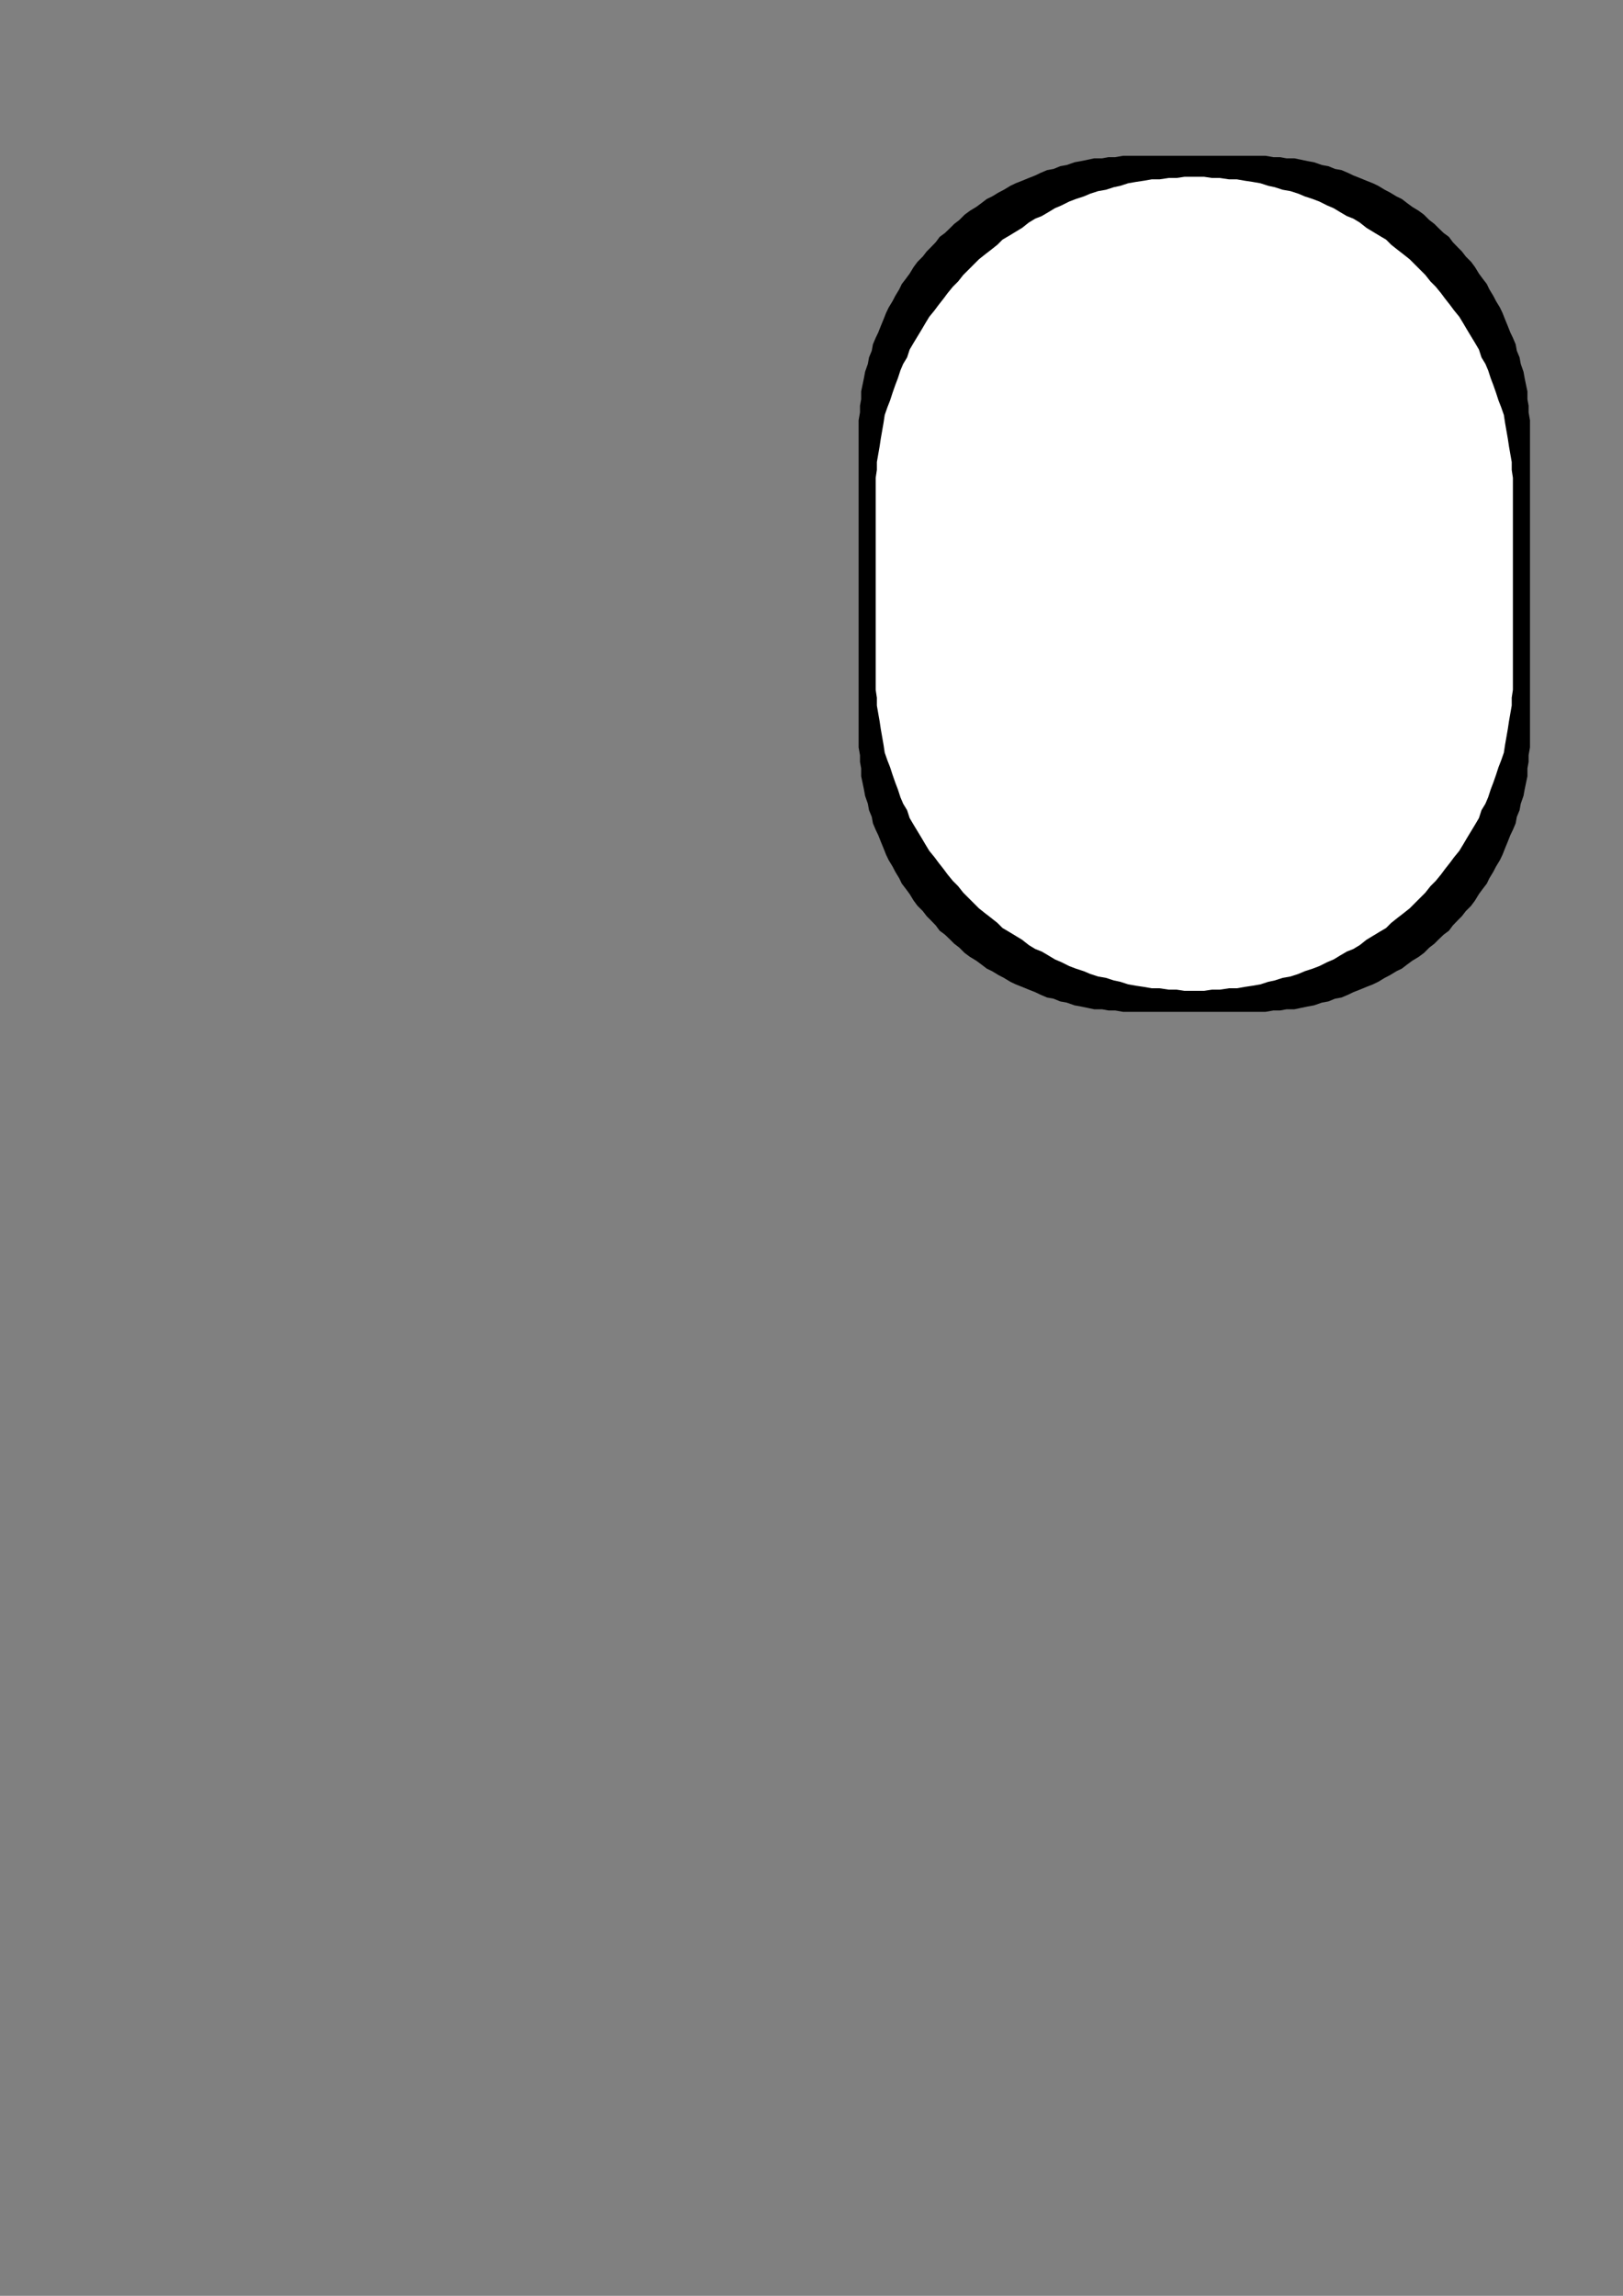 <?xml version="1.0" encoding="utf-8"?>
<!-- Created by UniConvertor 2.0rc4 (https://sk1project.net/) -->
<svg xmlns="http://www.w3.org/2000/svg" height="841.89pt" viewBox="0 0 595.276 841.89" width="595.276pt" version="1.1" xmlns:xlink="http://www.w3.org/1999/xlink" id="0a04b9e1-f606-11ea-91d7-dcc15c148e23">

<rect x="0" y="0" width="595.276" height="841.89" fill="#808080" stroke="none"/>

<g>
	<path style="fill:#000000;" d="M 417.158,57.129 L 417.158,57.129 458.918,57.129 461.798,57.129 464.174,57.129 467.054,57.633 469.502,57.633 471.878,58.065 474.758,58.065 479.582,59.073 481.958,59.505 484.838,60.513 487.214,60.945 489.662,61.953 492.038,62.385 494.414,63.393 496.358,64.329 498.734,65.265 501.182,66.273 503.558,67.209 505.502,68.145 507.878,69.585 509.822,70.593 512.198,72.033 514.142,72.969 516.014,74.409 517.958,75.849 520.334,77.289 522.278,78.729 524.222,80.673 526.094,82.113 527.534,83.553 529.478,85.425 531.422,86.865 532.862,88.809 534.734,90.753 536.174,92.193 537.614,94.065 539.558,96.009 540.998,97.953 542.438,100.329 543.878,102.273 545.318,104.145 546.254,106.089 547.694,108.465 548.702,110.409 550.142,112.785 551.078,114.729 552.014,117.105 553.022,119.553 553.958,121.929 554.894,123.873 555.902,126.249 556.334,128.625 557.342,131.073 557.774,133.449 558.782,136.329 559.214,138.705 559.718,141.153 560.222,143.529 560.222,146.409 560.654,148.785 560.654,151.233 561.158,154.113 561.158,156.489 561.158,159.369 561.158,268.809 561.158,271.689 561.158,274.065 560.654,276.945 560.654,279.393 560.222,281.769 560.222,284.649 559.214,289.473 558.782,291.849 557.774,294.729 557.342,297.105 556.334,299.553 555.902,301.929 554.894,304.305 553.958,306.249 553.022,308.625 552.014,311.073 551.078,313.449 550.142,315.393 548.702,317.769 547.694,319.713 546.254,322.089 545.318,324.033 543.878,325.905 542.438,327.849 540.998,330.225 539.558,332.169 537.614,334.113 536.174,335.985 534.734,337.425 532.862,339.369 531.422,341.313 529.478,342.753 527.534,344.625 526.094,346.065 524.222,347.505 522.278,349.449 520.334,350.889 517.958,352.329 516.014,353.769 514.142,355.209 512.198,356.145 509.822,357.585 507.878,358.593 505.502,360.033 503.558,360.969 501.182,361.905 498.734,362.913 496.358,363.849 494.414,364.785 492.038,365.793 489.662,366.225 487.214,367.233 484.838,367.665 481.958,368.673 479.582,369.105 477.134,369.609 474.758,370.113 471.878,370.113 469.502,370.545 467.054,370.545 464.174,371.049 461.798,371.049 458.918,371.049 417.158,371.049 414.278,371.049 411.902,371.049 409.022,370.545 406.574,370.545 404.198,370.113 401.318,370.113 398.942,369.609 396.494,369.105 394.118,368.673 391.238,367.665 388.862,367.233 386.414,366.225 384.038,365.793 381.662,364.785 379.718,363.849 377.342,362.913 374.894,361.905 372.518,360.969 370.574,360.033 368.198,358.593 366.254,357.585 363.878,356.145 361.934,355.209 360.062,353.769 358.118,352.329 355.742,350.889 353.798,349.449 351.854,347.505 349.982,346.065 348.542,344.625 346.598,342.753 344.654,341.313 343.214,339.369 341.342,337.425 339.902,335.985 338.462,334.113 336.518,332.169 335.078,330.225 333.638,327.849 332.198,325.905 330.758,324.033 329.822,322.089 328.382,319.713 327.374,317.769 325.934,315.393 324.998,313.449 324.062,311.073 323.054,308.625 322.118,306.249 321.182,304.305 320.174,301.929 319.742,299.553 318.734,297.105 318.302,294.729 317.294,291.849 316.862,289.473 316.358,287.025 315.854,284.649 315.854,281.769 315.422,279.393 315.422,276.945 314.918,274.065 314.918,271.689 314.918,268.809 314.918,159.369 314.918,156.489 314.918,154.113 315.422,151.233 315.422,148.785 315.854,146.409 315.854,143.529 316.862,138.705 317.294,136.329 318.302,133.449 318.734,131.073 319.742,128.625 320.174,126.249 321.182,123.873 322.118,121.929 323.054,119.553 324.062,117.105 324.998,114.729 325.934,112.785 327.374,110.409 328.382,108.465 329.822,106.089 330.758,104.145 332.198,102.273 333.638,100.329 335.078,97.953 336.518,96.009 338.462,94.065 339.902,92.193 341.342,90.753 343.214,88.809 344.654,86.865 346.598,85.425 348.542,83.553 349.982,82.113 351.854,80.673 353.798,78.729 355.742,77.289 358.118,75.849 360.062,74.409 361.934,72.969 363.878,72.033 366.254,70.593 368.198,69.585 370.574,68.145 372.518,67.209 374.894,66.273 377.342,65.265 379.718,64.329 381.662,63.393 384.038,62.385 386.414,61.953 388.862,60.945 391.238,60.513 394.118,59.505 396.494,59.073 398.942,58.569 401.318,58.065 404.198,58.065 406.574,57.633 409.022,57.633 411.902,57.129 414.278,57.129 417.158,57.129 Z" />
	<path style="fill:#ffffff;" d="M 437.318,64.833 L 437.318,64.833 438.758,64.833 441.638,64.833 444.518,65.265 447.398,65.265 450.782,65.769 453.662,65.769 456.542,66.273 459.422,66.705 462.302,67.209 465.182,68.145 467.558,68.649 470.438,69.585 473.318,70.089 476.198,71.025 478.574,72.033 481.454,72.969 483.902,73.905 486.782,75.345 489.158,76.353 491.534,77.793 493.982,79.233 496.358,80.169 498.734,81.609 501.182,83.553 503.558,84.993 505.934,86.433 508.382,87.873 510.254,89.745 512.702,91.689 514.574,93.129 517.022,95.073 518.894,96.945 520.838,98.889 522.782,100.833 524.654,103.209 526.598,105.153 528.542,107.529 529.982,109.473 531.854,111.849 533.294,113.793 535.238,116.169 536.678,118.545 538.118,120.993 539.558,123.369 540.998,125.745 542.438,128.193 543.374,131.073 544.814,133.449 545.822,135.825 546.758,138.705 547.694,141.153 548.702,144.033 549.638,146.913 550.574,149.289 551.582,152.169 552.014,155.049 552.518,157.929 553.022,160.809 553.454,163.689 553.958,166.569 554.462,169.449 554.462,172.329 554.894,175.209 554.894,178.089 554.894,181.473 554.894,246.705 554.894,250.089 554.894,252.969 554.462,255.849 554.462,258.729 553.958,261.609 553.454,264.489 553.022,267.369 552.518,270.249 552.014,273.129 551.582,276.009 550.574,278.889 549.638,281.265 548.702,284.145 547.694,287.025 546.758,289.473 545.822,292.353 544.814,294.729 543.374,297.105 542.438,299.985 540.998,302.433 539.558,304.809 538.118,307.185 536.678,309.633 535.238,312.009 533.294,314.385 531.854,316.329 529.982,318.705 528.542,320.649 526.598,323.025 524.654,324.969 522.782,327.345 520.838,329.289 518.894,331.233 517.022,333.105 514.574,335.049 512.702,336.489 510.254,338.433 508.382,340.305 505.934,341.745 503.558,343.185 501.182,344.625 498.734,346.569 496.358,348.009 493.982,348.945 491.534,350.385 489.158,351.825 486.782,352.833 483.902,354.273 481.454,355.209 478.574,356.145 476.198,357.153 473.318,358.089 470.438,358.593 467.558,359.529 465.182,360.033 462.302,360.969 459.422,361.473 456.542,361.905 453.662,362.409 450.782,362.409 447.398,362.913 444.518,362.913 441.638,363.345 438.758,363.345 437.318,363.345 434.438,363.345 431.558,362.913 428.678,362.913 425.294,362.409 422.414,362.409 419.534,361.905 416.654,361.473 413.774,360.969 410.894,360.033 408.518,359.529 405.638,358.593 402.758,358.089 399.878,357.153 397.502,356.145 394.622,355.209 392.174,354.273 389.294,352.833 386.918,351.825 384.542,350.385 382.094,348.945 379.718,348.009 377.342,346.569 374.894,344.625 372.518,343.185 370.142,341.745 367.694,340.305 365.822,338.433 363.374,336.489 361.502,335.049 359.054,333.105 357.182,331.233 355.238,329.289 353.294,327.345 351.422,324.969 349.478,323.025 347.534,320.649 346.094,318.705 344.222,316.329 342.782,314.385 340.838,312.009 339.398,309.633 337.958,307.185 336.518,304.809 335.078,302.433 333.638,299.985 332.702,297.105 331.262,294.729 330.254,292.353 329.318,289.473 328.382,287.025 327.374,284.145 326.438,281.265 325.502,278.889 324.494,276.009 324.062,273.129 323.558,270.249 323.054,267.369 322.622,264.489 322.118,261.609 321.614,258.729 321.614,255.849 321.182,252.969 321.182,250.089 321.182,246.705 321.182,181.473 321.182,178.089 321.182,175.209 321.614,172.329 321.614,169.449 322.118,166.569 322.622,163.689 323.054,160.809 323.558,157.929 324.062,155.049 324.494,152.169 325.502,149.289 326.438,146.913 327.374,144.033 328.382,141.153 329.318,138.705 330.254,135.825 331.262,133.449 332.702,131.073 333.638,128.193 335.078,125.745 336.518,123.369 337.958,120.993 339.398,118.545 340.838,116.169 342.782,113.793 344.222,111.849 346.094,109.473 347.534,107.529 349.478,105.153 351.422,103.209 353.294,100.833 355.238,98.889 357.182,96.945 359.054,95.073 361.502,93.129 363.374,91.689 365.822,89.745 367.694,87.873 370.142,86.433 372.518,84.993 374.894,83.553 377.342,81.609 379.718,80.169 382.094,79.233 384.542,77.793 386.918,76.353 389.294,75.345 392.174,73.905 394.622,72.969 397.502,72.033 399.878,71.025 402.758,70.089 405.638,69.585 408.518,68.649 410.894,68.145 413.774,67.209 416.654,66.705 419.534,66.273 422.414,65.769 425.294,65.769 428.678,65.265 431.558,65.265 434.438,64.833 437.318,64.833 Z" />
</g>
</svg>